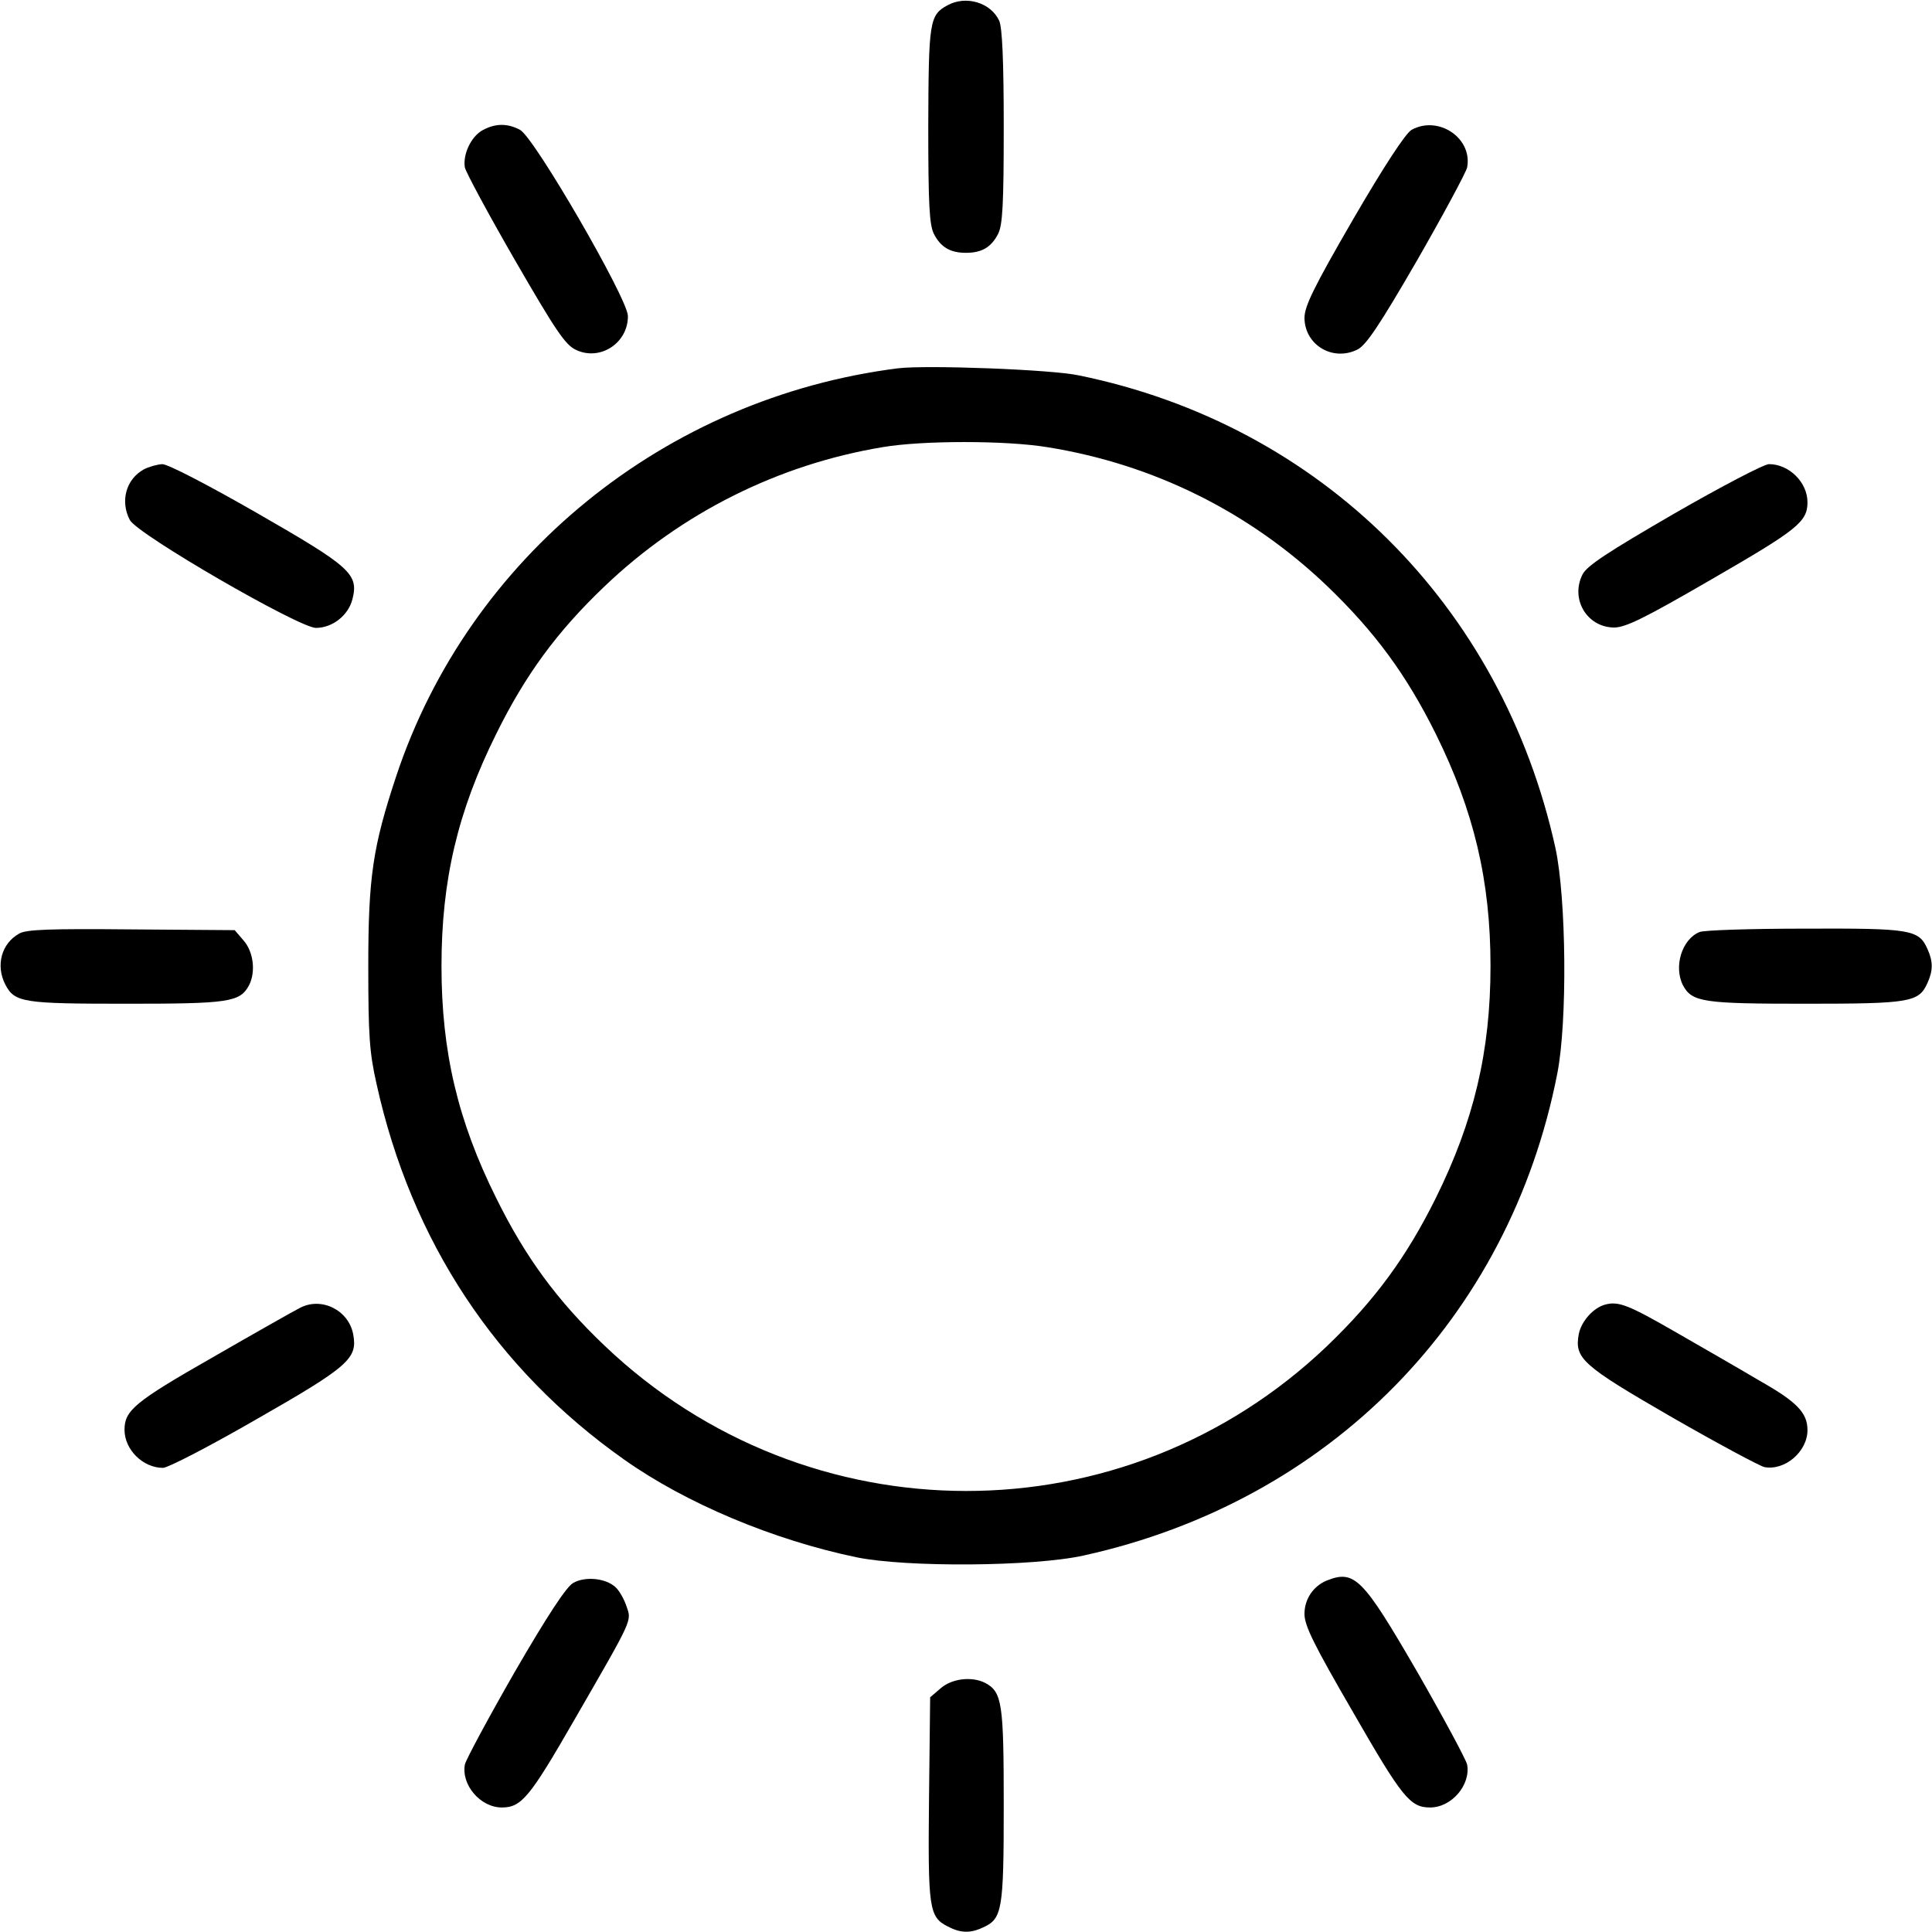 <?xml version="1.0" standalone="no"?>
<!DOCTYPE svg PUBLIC "-//W3C//DTD SVG 20010904//EN"
 "http://www.w3.org/TR/2001/REC-SVG-20010904/DTD/svg10.dtd">
<svg version="1.0" xmlns="http://www.w3.org/2000/svg"
 width="512pt" height="512pt" viewBox="0 0 512 512"
 preserveAspectRatio="xMidYMid meet">

<g transform="translate(0,512) scale(0.1,-0.1)"
fill="#000000" stroke="none">
<path d="M2511 5106 c-48 -26 -50 -43 -51 -319 0 -211 3 -263 15 -287 18 -35
43 -50 85 -50 42 0 67 15 85 50 12 24 15 76 15 284 0 176 -4 263 -12 281 -22
48 -88 68 -137 41z"/>
<path d="M1279 4775 c-31 -17 -53 -65 -47 -99 3 -13 62 -123 133 -246 107
-185 133 -224 161 -237 64 -31 139 18 138 90 -1 46 -248 473 -286 493 -34 18
-66 17 -99 -1z"/>
<path d="M3741 4776 c-16 -9 -73 -96 -155 -237 -106 -183 -129 -231 -129 -262
1 -72 76 -116 141 -83 23 12 59 66 158 237 70 122 129 232 132 245 15 78 -76
139 -147 100z"/>
<path d="M2380 4144 c-617 -78 -1137 -500 -1330 -1081 -62 -187 -74 -267 -74
-503 0 -184 3 -229 22 -313 92 -416 316 -755 656 -995 164 -116 395 -213 616
-259 131 -27 470 -25 603 5 651 144 1127 628 1254 1277 27 137 24 464 -5 598
-142 644 -623 1121 -1262 1252 -73 16 -405 28 -480 19z m395 -209 c282 -45
537 -172 742 -368 127 -122 210 -235 288 -392 101 -204 145 -389 145 -615 0
-226 -44 -411 -145 -615 -78 -157 -161 -270 -288 -392 -537 -513 -1377 -512
-1915 1 -126 120 -210 235 -287 391 -102 205 -145 388 -145 615 0 227 43 410
145 615 77 156 161 271 287 391 203 194 460 323 737 369 105 18 327 18 436 0z"/>
<path d="M381 3876 c-47 -26 -63 -84 -37 -134 20 -38 447 -285 493 -286 44 0
86 33 97 76 17 67 -5 86 -254 229 -129 74 -235 129 -250 129 -14 -1 -36 -7
-49 -14z"/>
<path d="M4437 3759 c-176 -102 -231 -138 -243 -161 -33 -65 11 -140 83 -141
31 0 80 24 261 129 225 130 252 151 252 203 0 53 -49 101 -102 101 -13 0 -126
-59 -251 -131z"/>
<path d="M51 2646 c-47 -26 -63 -84 -37 -135 25 -48 47 -51 322 -51 270 0 300
4 324 49 18 35 12 88 -14 118 l-24 28 -274 2 c-214 2 -278 0 -297 -11z"/>
<path d="M4504 2650 c-47 -19 -69 -92 -44 -141 24 -45 54 -49 325 -49 278 0
300 4 323 55 15 33 15 57 0 90 -23 52 -45 55 -325 54 -142 0 -268 -4 -279 -9z"/>
<path d="M795 1654 c-16 -8 -122 -68 -233 -132 -205 -117 -232 -140 -232 -191
0 -53 49 -101 102 -101 13 0 125 58 248 129 245 140 268 161 256 225 -12 64
-84 100 -141 70z"/>
<path d="M4255 1663 c-32 -8 -64 -44 -71 -78 -12 -65 8 -83 247 -221 122 -70
232 -129 245 -132 54 -10 114 41 114 98 0 46 -28 75 -127 131 -54 32 -153 89
-221 128 -125 72 -152 83 -187 74z"/>
<path d="M1519 925 c-18 -10 -68 -86 -155 -236 -70 -122 -129 -232 -132 -245
-10 -54 41 -114 98 -114 52 0 74 27 192 232 158 274 152 261 138 302 -6 18
-19 41 -29 50 -26 24 -81 29 -112 11z"/>
<path d="M3515 931 c-35 -15 -58 -49 -58 -88 0 -31 24 -80 129 -261 130 -226
151 -252 204 -252 57 0 108 60 98 114 -3 13 -62 123 -132 245 -145 250 -166
272 -241 242z"/>
<path d="M2493 646 l-28 -24 -3 -268 c-3 -291 0 -314 49 -339 34 -18 60 -19
94 -3 51 23 55 45 55 323 0 271 -4 301 -49 325 -35 18 -88 12 -118 -14z"/>
</g>
</svg>
